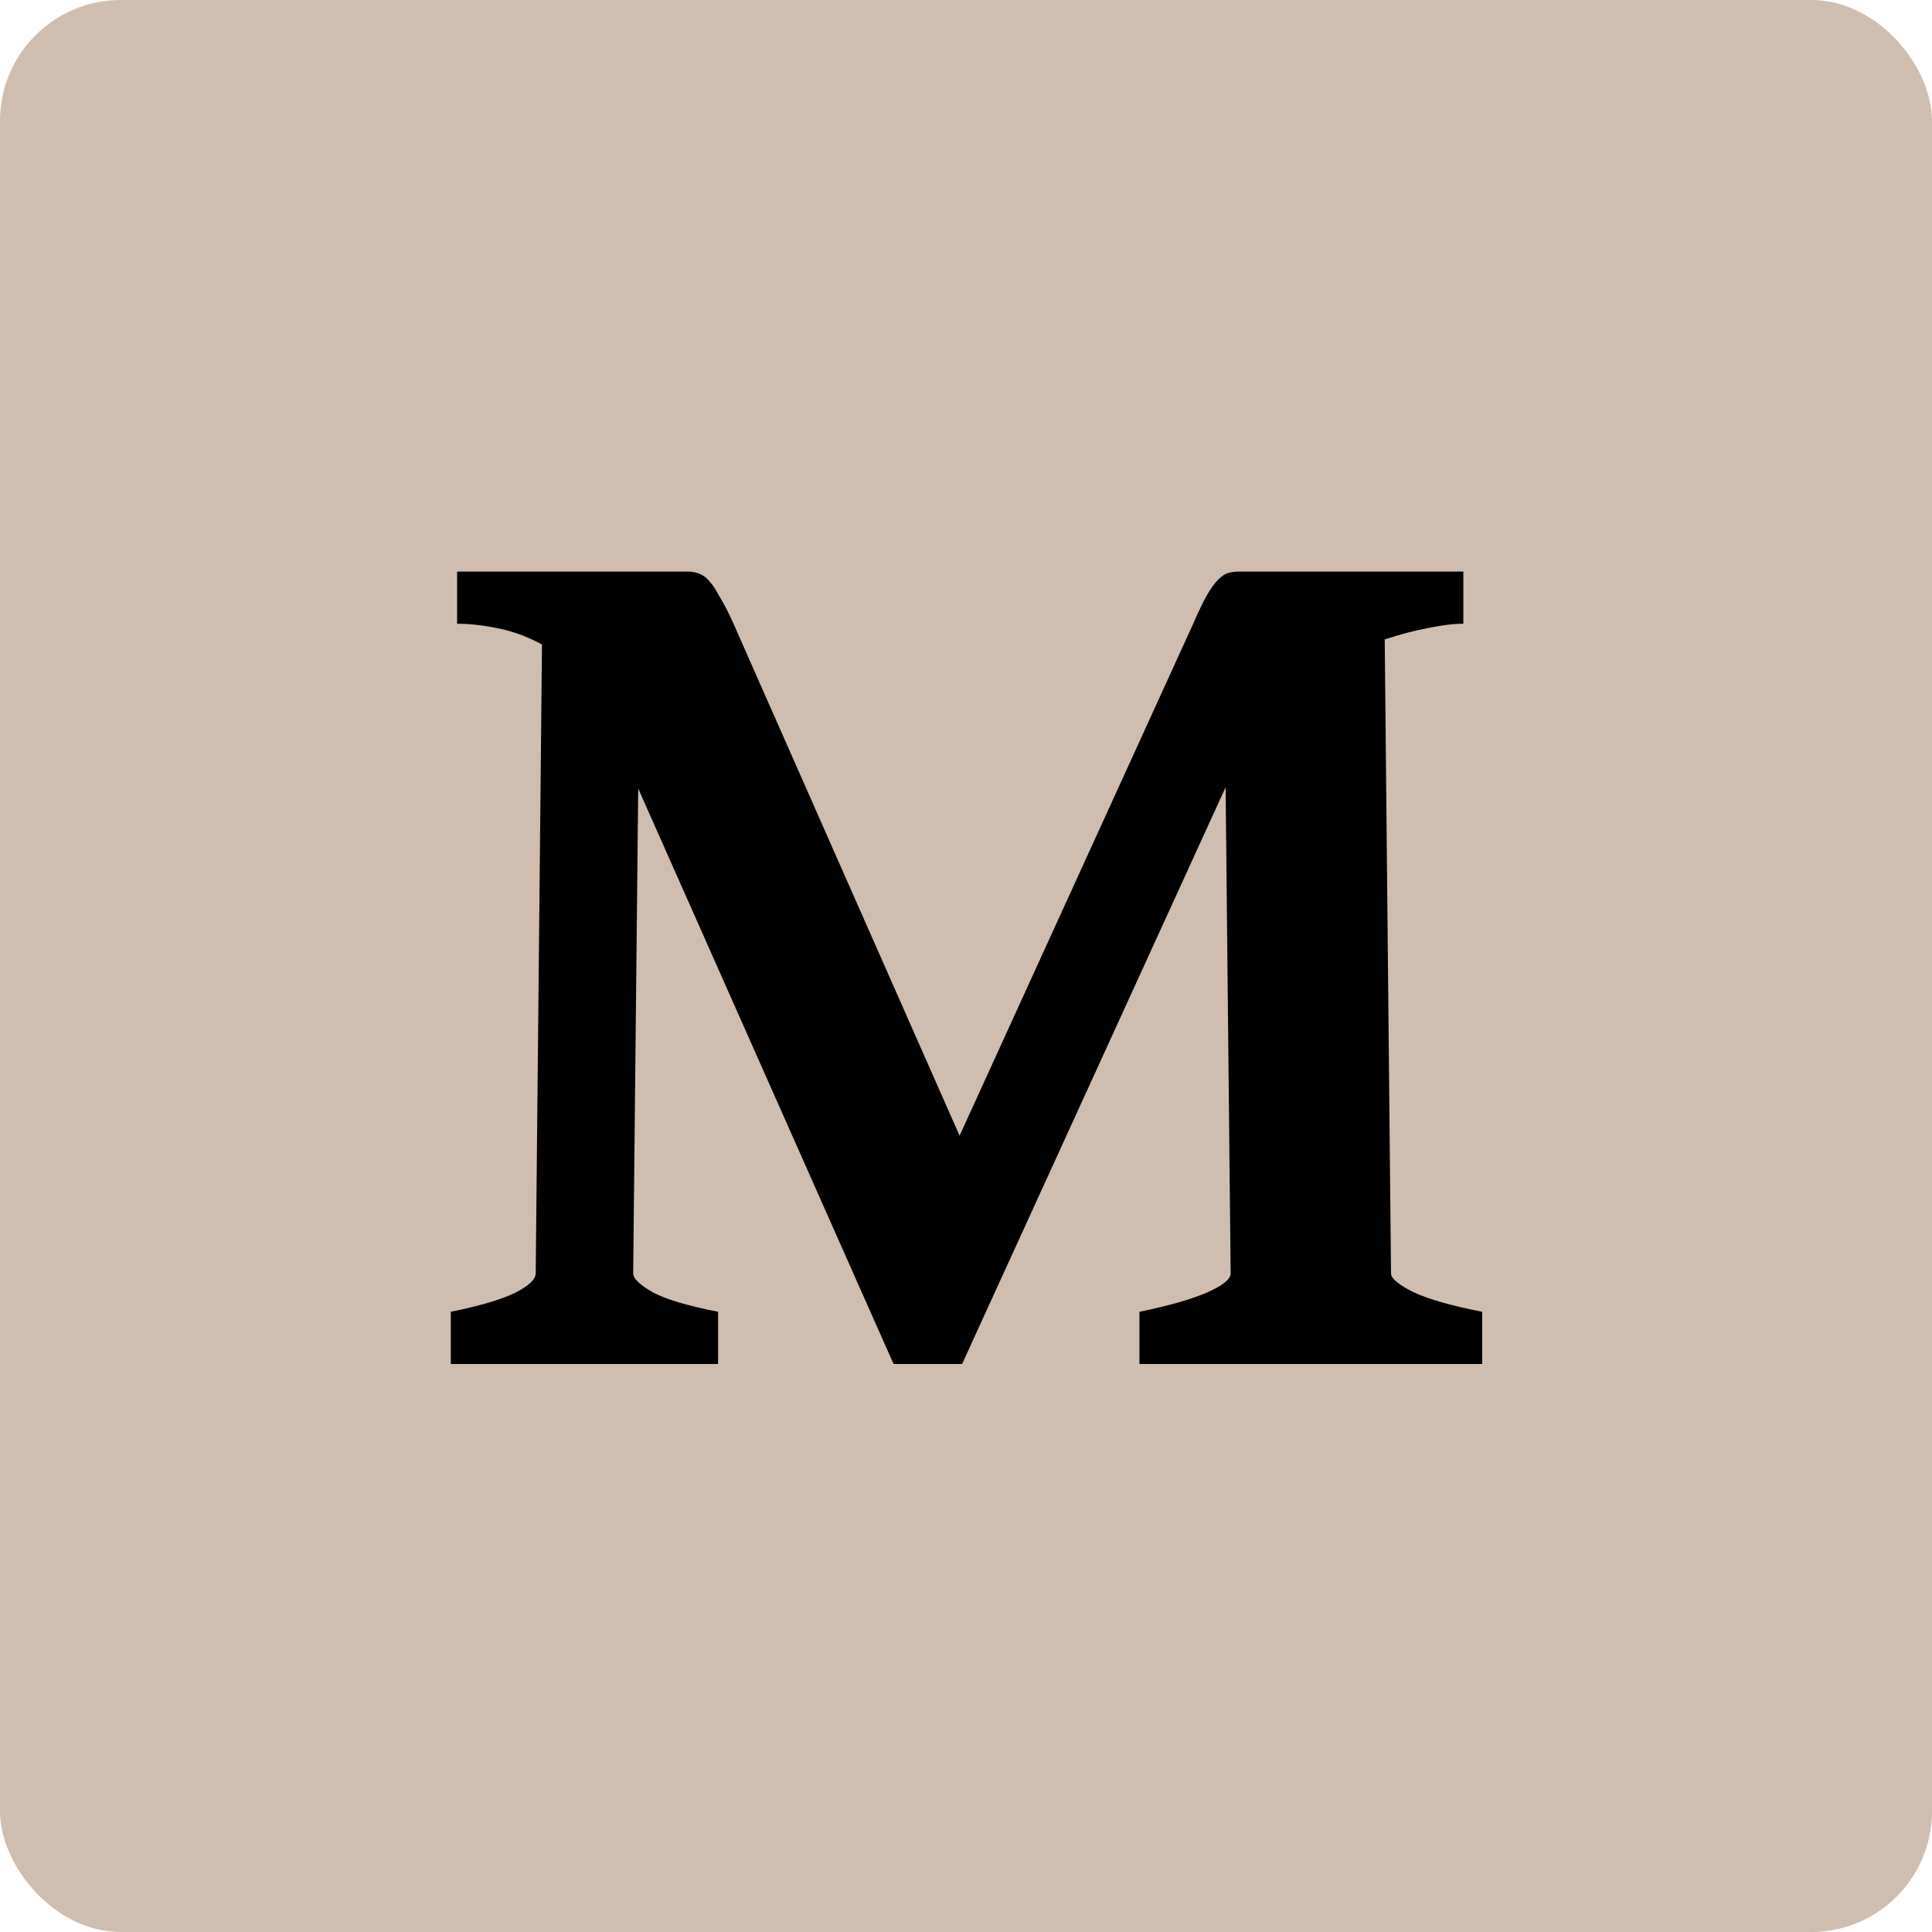 <svg width="240" height="240" viewBox="0 0 240 240" fill="none" xmlns="http://www.w3.org/2000/svg">
<rect width="240" height="240" rx="15" fill="#CFBEAF"/>
<path d="M181.781 77.484C180.531 77.484 179.047 77.667 177.328 78.031C175.661 78.344 173.891 78.812 172.016 79.438L172.797 158.188C172.797 158.812 173.734 159.594 175.609 160.531C177.536 161.417 180.375 162.224 184.125 162.953V169.438H141.547V162.953C145.089 162.224 147.849 161.443 149.828 160.609C151.859 159.724 152.875 158.917 152.875 158.188L152.25 97.797L119.516 169.438H111L79.281 97.953L78.656 158.188C78.656 158.812 79.463 159.594 81.078 160.531C82.745 161.417 85.453 162.224 89.203 162.953V169.438H56V162.953C59.594 162.224 62.25 161.443 63.969 160.609C65.688 159.724 66.547 158.917 66.547 158.188L67.328 80.062C65.505 79.073 63.656 78.396 61.781 78.031C59.958 77.667 58.292 77.484 56.781 77.484V71H85.375C85.896 71 86.365 71.078 86.781 71.234C87.25 71.391 87.693 71.703 88.109 72.172C88.526 72.641 88.969 73.318 89.438 74.203C89.958 75.037 90.531 76.156 91.156 77.562L119.203 141.078L148.188 77.562C148.865 76 149.438 74.802 149.906 73.969C150.427 73.083 150.896 72.432 151.312 72.016C151.781 71.547 152.224 71.26 152.641 71.156C153.057 71.052 153.5 71 153.969 71H181.781V77.484Z" fill="black"/>
</svg>
